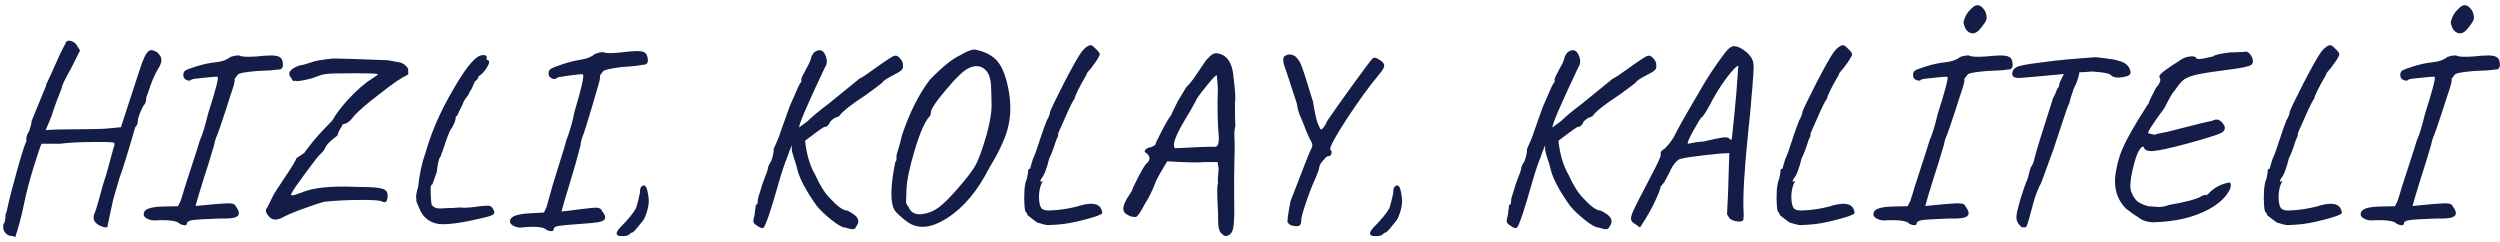 <svg width="289" height="28" viewBox="0 0 289 28" fill="none" xmlns="http://www.w3.org/2000/svg">
<path d="M13.834 20.505L13.08 23.086C12.635 25.135 12.413 26.189 12.413 26.247C12.316 26.344 12.017 26.286 11.514 26.073C11.127 25.86 10.905 25.628 10.847 25.377C10.789 25.145 10.818 24.903 10.934 24.652C11.069 24.381 11.388 23.299 11.891 21.404C12.123 20.747 12.394 19.828 12.703 18.649C13.012 17.47 13.186 16.861 13.225 16.822V16.532C13.225 16.435 12.432 16.397 10.847 16.416C9.281 16.416 7.966 16.484 6.903 16.619H4.786C4.689 16.832 4.39 17.731 3.887 19.316C3.404 20.882 3.027 22.332 2.756 23.666C2.485 24.981 2.157 26.228 1.77 27.407C1.577 27.31 1.374 27.262 1.161 27.262C0.871 27.185 0.649 27.011 0.494 26.74C0.359 26.489 0.33 26.208 0.407 25.899C0.562 25.744 0.639 25.377 0.639 24.797C0.736 24.604 0.842 24.198 0.958 23.579C1.093 22.941 1.441 21.617 2.002 19.606C2.563 17.595 2.911 16.522 3.046 16.387V16.068C3.046 15.778 3.152 15.478 3.365 15.169C3.558 14.589 3.655 14.193 3.655 13.98C3.655 13.98 4.216 12.617 5.337 9.891V9.746C5.376 9.707 5.617 9.195 6.062 8.209C6.507 7.204 6.806 6.537 6.961 6.208C7.116 5.879 7.232 5.647 7.309 5.512C7.386 5.357 7.454 5.232 7.512 5.135C7.57 5.038 7.599 4.961 7.599 4.903C7.754 4.69 7.976 4.642 8.266 4.758C8.575 4.855 8.807 5.058 8.962 5.367L9.252 5.831L8.208 7.919C7.493 9.176 7.135 9.93 7.135 10.181C6.69 11.302 6.381 12.124 6.207 12.646C6.052 13.168 5.898 13.603 5.743 13.951C5.434 14.647 5.279 15.024 5.279 15.082C5.279 15.024 5.811 14.985 6.874 14.966C10.238 14.947 12.104 14.908 12.471 14.85L13.979 14.705L16.241 7.774C16.531 6.943 16.763 6.411 16.937 6.179C17.111 5.928 17.285 5.802 17.459 5.802C17.633 5.802 17.807 5.85 17.981 5.947C18.174 6.024 18.3 6.131 18.358 6.266C18.803 6.672 18.754 7.271 18.213 8.064C17.904 8.605 17.623 9.234 17.372 9.949C17.14 10.664 16.985 11.099 16.908 11.254C16.908 11.66 16.84 11.931 16.705 12.066C16.57 12.201 16.405 12.511 16.212 12.994C16.019 13.458 15.922 13.816 15.922 14.067C15.922 14.299 15.825 14.512 15.632 14.705C14.762 17.721 14.163 19.654 13.834 20.505ZM29.652 6.527C30.735 6.411 31.46 6.382 31.827 6.44C32.214 6.479 32.475 6.633 32.61 6.904C32.842 7.716 32.668 8.093 32.088 8.035C31.759 8.112 30.967 8.17 29.71 8.209C28.337 8.325 27.603 8.46 27.506 8.615C27.448 8.673 27.381 8.76 27.303 8.876C27.226 8.992 27.168 9.069 27.129 9.108C27.168 9.321 27.071 9.765 26.839 10.442C26.607 11.119 26.375 11.834 26.143 12.588C25.524 14.483 25.148 15.565 25.012 15.836C24.896 16.107 24.809 16.416 24.751 16.764C24.364 18.098 23.949 19.442 23.504 20.795C23.079 22.148 22.779 23.154 22.605 23.811C23.03 23.772 23.746 23.705 24.751 23.608C25.776 23.511 26.433 23.482 26.723 23.521C27.013 23.54 27.206 23.676 27.303 23.927C27.806 24.604 27.709 25.019 27.013 25.174C26.665 25.251 26.124 25.28 25.389 25.261C23.785 25.319 22.76 25.377 22.315 25.435C21.89 25.493 21.658 25.609 21.619 25.783C21.619 26.073 21.349 26.112 20.807 25.899C20.556 25.551 19.676 25.406 18.168 25.464C17.762 25.522 17.385 25.464 17.037 25.29C16.689 25.116 16.554 24.903 16.631 24.652C16.67 24.149 17.472 23.888 19.038 23.869L20.575 23.84L20.865 23.26C21.02 22.815 21.184 22.284 21.358 21.665C21.552 21.046 21.774 20.36 22.025 19.606C22.683 17.595 23.04 16.474 23.098 16.242C23.388 15.623 23.707 14.589 24.055 13.139C24.945 10.355 25.312 8.934 25.157 8.876C24.964 8.857 24.432 8.895 23.562 8.992C22.712 9.069 22.238 9.137 22.141 9.195C22.044 9.33 21.88 9.359 21.648 9.282C21.416 9.205 21.271 9.069 21.213 8.876C21.155 8.547 21.213 8.315 21.387 8.18C21.581 8.045 22.035 7.871 22.75 7.658C23.485 7.426 24.22 7.271 24.954 7.194C25.689 7.117 26.25 6.914 26.636 6.585C27.042 6.45 27.381 6.392 27.651 6.411C27.883 6.566 28.55 6.604 29.652 6.527ZM38.516 6.759C39.154 6.759 41.252 6.827 44.809 6.962C45.003 7.001 45.273 7.049 45.621 7.107C45.969 7.165 46.211 7.213 46.346 7.252C46.578 7.329 46.772 7.455 46.926 7.629C47.1 7.784 47.187 7.919 47.187 8.035V8.47C47.265 8.509 47.226 8.576 47.071 8.673C46.917 8.77 46.772 8.847 46.636 8.905C46.52 8.963 46.269 9.118 45.882 9.369C45.496 9.62 44.722 10.2 43.562 11.109C42.402 11.998 41.532 12.752 40.952 13.371C40.624 13.835 40.324 14.125 40.053 14.241C39.783 14.338 39.628 14.386 39.589 14.386C39.589 14.425 39.56 14.502 39.502 14.618C39.251 14.985 39.087 15.333 39.009 15.662C38.951 15.72 38.806 15.836 38.574 16.01C38.014 16.435 37.666 16.841 37.53 17.228C37.395 17.46 37.221 17.663 37.008 17.837C36.815 18.011 36.254 18.726 35.326 19.983C34.398 21.24 33.876 21.994 33.76 22.245C33.606 22.477 33.615 22.593 33.789 22.593C33.963 22.574 34.331 22.458 34.891 22.245C36.187 21.684 38.313 21.472 41.271 21.607C42.779 21.607 43.746 21.675 44.171 21.81C44.597 21.926 44.809 22.177 44.809 22.564C44.809 23.318 44.577 23.55 44.113 23.26C43.707 23.144 42.847 23.096 41.532 23.115C40.218 23.115 38.884 23.183 37.53 23.318C36.912 23.473 36.061 23.753 34.978 24.159C33.896 24.546 33.084 24.894 32.542 25.203C31.962 25.454 31.518 25.435 31.208 25.145C30.706 24.662 30.609 24.265 30.918 23.956C31.15 23.492 31.334 23.115 31.469 22.825C31.605 22.516 32.078 21.762 32.89 20.563C33.702 19.364 34.166 18.601 34.282 18.272C34.862 17.905 35.172 17.692 35.21 17.634C35.249 17.557 35.404 17.344 35.674 16.996C36.312 16.145 37.221 15.13 38.4 13.951C38.787 13.255 39.386 12.453 40.198 11.544C41.242 10.423 42.17 9.611 42.982 9.108C43.446 8.818 43.678 8.644 43.678 8.586C43.678 8.509 42.77 8.47 40.952 8.47C39.135 8.47 38.043 8.499 37.675 8.557C37.327 8.596 36.796 8.76 36.08 9.05C34.92 9.34 34.292 9.437 34.195 9.34H34.021C34.021 9.417 33.973 9.417 33.876 9.34C33.78 9.263 33.722 9.166 33.702 9.05C33.161 8.489 33.461 7.996 34.601 7.571C34.795 7.552 35.056 7.494 35.384 7.397C35.713 7.281 35.945 7.213 36.08 7.194C36.254 7.059 37.066 6.914 38.516 6.759ZM49.985 21.317C49.849 21.317 49.782 21.501 49.782 21.868C49.782 22.235 49.791 22.525 49.811 22.738C49.83 22.931 49.84 23.096 49.84 23.231C49.859 23.366 49.878 23.511 49.898 23.666C50.052 23.879 50.255 24.014 50.507 24.072C50.777 24.111 51.241 24.101 51.899 24.043C52.053 24.062 52.324 24.053 52.711 24.014C53.097 23.975 53.378 23.975 53.552 24.014C54.112 24.014 54.741 23.956 55.437 23.84C56.036 23.782 56.394 23.763 56.51 23.782C56.626 23.782 56.761 23.859 56.916 24.014C57.128 24.343 57.196 24.565 57.119 24.681C57.061 24.797 56.838 24.913 56.452 25.029C53.822 25.706 51.918 25.996 50.739 25.899C49.598 25.725 48.825 25.077 48.419 23.956C48.225 23.569 48.129 23.299 48.129 23.144C48.129 22.989 48.119 22.864 48.1 22.767C48.1 22.651 48.109 22.545 48.129 22.448C48.187 22.1 48.254 21.829 48.332 21.636C48.467 20.205 48.767 18.833 49.231 17.518C49.849 15.353 50.797 13.149 52.073 10.906C53.581 8.199 54.721 6.711 55.495 6.44C55.707 6.363 55.891 6.343 56.046 6.382C56.2 6.421 56.278 6.517 56.278 6.672C56.22 6.827 56.239 6.914 56.336 6.933C56.626 6.972 56.616 7.252 56.307 7.774C55.997 8.277 55.669 8.625 55.321 8.818C55.321 9.011 55.176 9.214 54.886 9.427L54.538 10.239C54.383 10.452 54.238 10.713 54.103 11.022C53.716 11.505 53.523 11.824 53.523 11.979C53.097 12.791 52.885 13.245 52.885 13.342L52.682 13.487C52.682 13.951 52.459 14.492 52.015 15.111C51.841 15.498 51.647 16.01 51.435 16.648C51.241 17.267 51.116 17.624 51.058 17.721C51.019 17.798 50.99 17.905 50.971 18.04C50.739 18.272 50.584 18.871 50.507 19.838L49.985 21.317ZM69.785 6.034C70.017 6.169 70.675 6.179 71.757 6.063C72.859 5.928 73.604 5.879 73.99 5.918C74.377 5.937 74.638 6.082 74.773 6.353C75.044 7.146 74.88 7.523 74.28 7.484C73.971 7.581 73.178 7.668 71.902 7.745C70.549 7.919 69.824 8.083 69.727 8.238C69.669 8.296 69.602 8.383 69.524 8.499C69.447 8.615 69.389 8.692 69.35 8.731C69.408 8.905 69.331 9.33 69.118 10.007C68.925 10.684 68.703 11.447 68.451 12.298C67.833 14.386 67.465 15.536 67.349 15.749C67.195 16.213 67.117 16.551 67.117 16.764C66.769 18.137 66.354 19.606 65.87 21.172C65.387 22.738 65.068 23.83 64.913 24.449C65.339 24.41 66.054 24.323 67.059 24.188C68.084 24.053 68.741 23.995 69.031 24.014C69.321 24.033 69.515 24.169 69.611 24.42C70.211 25.135 70.037 25.561 69.089 25.696C68.761 25.754 68.036 25.822 66.914 25.899C65.812 25.976 65.058 26.044 64.652 26.102C64.246 26.16 64.034 26.276 64.014 26.45C64.014 26.759 63.744 26.808 63.202 26.595C62.912 26.247 62.023 26.141 60.534 26.276C60.128 26.353 59.751 26.305 59.403 26.131C59.055 25.957 58.91 25.744 58.968 25.493C59.007 25.01 59.8 24.729 61.346 24.652L62.883 24.565L63.173 23.956C63.637 22.216 64.121 20.573 64.623 19.026C65.126 17.46 65.397 16.551 65.435 16.3C65.841 15.295 66.17 14.154 66.421 12.878C67.233 10.191 67.552 8.76 67.378 8.586C67.204 8.567 66.682 8.615 65.812 8.731C64.942 8.847 64.469 8.934 64.391 8.992C64.295 9.127 64.13 9.166 63.898 9.108C63.666 9.031 63.512 8.895 63.434 8.702C63.376 8.373 63.434 8.141 63.608 8.006C63.782 7.871 64.227 7.687 64.942 7.455C65.658 7.204 66.383 7.02 67.117 6.904C67.852 6.788 68.403 6.566 68.77 6.237C69.157 6.082 69.495 6.015 69.785 6.034ZM74.524 25.174C74.446 25.367 74.205 25.696 73.799 26.16C73.412 26.643 73.17 26.885 73.074 26.885C72.996 26.885 72.89 26.953 72.755 27.088C72.619 27.223 72.387 27.291 72.059 27.291C71.749 27.291 71.575 27.281 71.537 27.262C71.44 27.262 71.353 27.175 71.276 27.001C71.276 26.846 71.411 26.614 71.682 26.305C72.61 25.377 73.228 24.623 73.538 24.043C73.673 23.618 73.818 23.047 73.973 22.332C73.973 21.945 74.021 21.704 74.118 21.607C74.504 21.22 74.765 21.481 74.901 22.39L74.959 22.738C75.075 23.415 74.93 24.227 74.524 25.174ZM87.383 23.666C87.519 23.666 87.586 23.569 87.586 23.376C87.586 23.163 87.615 22.96 87.673 22.767C87.731 22.574 87.808 22.332 87.905 22.042C88.04 21.539 88.186 21.095 88.34 20.708C88.63 20.012 88.775 19.587 88.775 19.432C88.775 19.277 88.901 19.007 89.152 18.62C89.346 18.098 89.442 17.624 89.442 17.199C89.829 16.348 90.051 15.826 90.109 15.633C90.167 15.42 90.273 15.111 90.428 14.705C90.583 14.28 90.737 13.845 90.892 13.4C91.047 12.936 91.182 12.559 91.298 12.269C91.433 11.979 91.617 11.563 91.849 11.022C92.275 9.997 92.535 9.485 92.632 9.485V9.166C92.632 9.108 92.661 9.011 92.719 8.876C92.796 8.741 92.893 8.557 93.009 8.325C93.125 8.074 93.231 7.871 93.328 7.716C93.56 7.329 93.725 6.923 93.821 6.498C93.937 6.285 94.043 6.131 94.14 6.034C94.701 5.647 95.117 5.744 95.387 6.324C95.658 6.885 95.648 7.378 95.358 7.803C93.367 11.998 92.371 14.309 92.371 14.734L93.357 14.009C93.86 13.506 94.662 12.839 95.764 12.008L99.331 9.108C99.718 8.915 100.25 8.567 100.926 8.064C102.434 6.981 103.246 6.45 103.362 6.469C103.575 6.372 103.807 6.469 104.058 6.759C104.31 7.049 104.416 7.32 104.377 7.571C104.416 7.764 104.368 7.938 104.232 8.093C104.116 8.228 103.73 8.46 103.072 8.789C102.434 9.118 102.057 9.388 101.941 9.601C101.4 10.026 100.762 10.5 100.027 11.022C98.384 12.085 97.369 12.897 96.982 13.458C96.924 13.458 96.847 13.487 96.75 13.545C96.673 13.603 96.605 13.622 96.547 13.603C96.276 13.777 96.093 13.922 95.996 14.038C95.803 14.483 95.561 14.695 95.271 14.676C94.826 14.947 94.092 15.478 93.067 16.271C93.241 17.856 93.628 19.161 94.227 20.186C94.788 21.423 95.358 22.332 95.938 22.912C96.808 23.859 97.466 24.333 97.91 24.333C98.084 24.391 98.326 24.526 98.635 24.739C99.254 25.164 99.379 25.628 99.012 26.131C98.935 26.324 98.829 26.44 98.693 26.479C98.577 26.537 98.258 26.479 97.736 26.305C97.427 26.324 96.895 26.034 96.141 25.435C95.387 24.836 94.807 24.285 94.401 23.782C93.222 22.119 92.487 20.756 92.197 19.693C92.1 19.248 91.965 18.784 91.791 18.301C91.636 17.798 91.549 17.479 91.53 17.344V16.793L91.182 17.663C91.182 17.682 91.134 17.827 91.037 18.098C90.709 18.891 90.399 19.799 90.109 20.824C89.123 24.304 88.504 26.141 88.253 26.334C88.118 26.431 87.867 26.344 87.499 26.073C87.267 25.938 87.132 25.793 87.093 25.638C87.074 25.483 87.122 25.203 87.238 24.797C87.238 24.662 87.287 24.285 87.383 23.666ZM114.625 12.327C114.625 11.65 114.606 10.887 114.567 10.036C114.548 9.185 114.354 8.557 113.987 8.151C113.465 7.59 112.808 7.494 112.015 7.861C111.454 8.093 110.575 8.924 109.376 10.355C108.177 11.766 107.588 12.656 107.607 13.023C107.607 13.178 107.559 13.323 107.462 13.458C106.94 13.999 106.379 15.256 105.78 17.228C105.181 19.2 104.852 20.727 104.794 21.81C104.755 22.873 104.736 23.424 104.736 23.463C104.755 23.482 104.91 23.743 105.2 24.246C105.316 24.439 105.509 24.584 105.78 24.681C106.07 24.778 106.36 24.797 106.65 24.739C107.307 24.662 107.926 24.41 108.506 23.985C109.105 23.54 109.879 22.767 110.826 21.665C111.793 20.563 112.45 19.693 112.798 19.055C113.146 18.417 113.581 17.199 114.103 15.401C114.451 14.009 114.625 12.984 114.625 12.327ZM111 6.382C111.909 5.841 112.537 5.638 112.885 5.773C113.968 6.005 114.78 6.45 115.321 7.107C115.862 7.745 116.278 8.799 116.568 10.268C116.858 11.737 116.868 13.12 116.597 14.415C116.346 15.71 115.601 17.373 114.364 19.403C113.011 22.071 111.387 24.004 109.492 25.203C107.617 26.421 106.051 26.547 104.794 25.58C104.117 25.058 103.673 24.652 103.46 24.362C102.899 23.55 102.909 21.675 103.489 18.736C103.605 18.62 103.653 18.475 103.634 18.301C103.615 18.108 103.634 17.914 103.692 17.721C103.75 17.528 103.837 17.247 103.953 16.88C104.069 16.493 104.166 16.107 104.243 15.72C105.113 13.091 106.186 10.935 107.462 9.253C108.893 7.764 110.072 6.807 111 6.382ZM118.688 20.737L118.833 20.012C118.833 19.683 118.881 19.519 118.978 19.519C119.074 19.519 119.123 19.48 119.123 19.403C119.123 19.326 119.142 19.229 119.181 19.113C119.297 18.765 119.374 18.514 119.413 18.359C119.509 18.185 119.645 17.847 119.819 17.344C120.283 15.933 120.582 15.043 120.718 14.676C120.872 14.309 120.959 14.077 120.979 13.98C121.249 13.516 121.385 13.168 121.385 12.936C121.52 12.549 122.071 11.409 123.038 9.514C124.024 7.619 124.7 6.43 125.068 5.947C125.454 5.464 125.812 5.222 126.141 5.222C126.295 5.28 126.498 5.444 126.75 5.715C127.001 5.966 127.127 6.15 127.127 6.266C127.146 6.382 126.982 6.691 126.634 7.194C126.305 7.677 125.986 8.083 125.677 8.412L125.561 8.702C124.729 10.133 124.285 11.032 124.227 11.399C124.033 11.631 123.676 12.346 123.154 13.545C122.632 14.744 122.361 15.353 122.342 15.372C122.342 15.604 122.313 15.768 122.255 15.865C122.197 15.942 122.119 16.126 122.023 16.416C121.771 17.228 121.53 17.856 121.298 18.301C120.988 19.558 120.679 20.341 120.37 20.65C120.273 20.882 120.234 20.998 120.254 20.998C120.292 20.998 120.331 20.998 120.37 20.998C120.466 20.901 120.515 20.892 120.515 20.969C120.515 21.027 120.466 21.133 120.37 21.288C120.176 21.791 120.089 22.322 120.109 22.883C120.128 23.444 120.215 23.83 120.37 24.043C120.524 24.256 120.843 24.352 121.327 24.333C122.409 24.294 123.473 24.14 124.517 23.869C125.889 23.424 126.779 23.453 127.185 23.956C127.339 24.188 127.417 24.42 127.417 24.652C127.301 24.826 126.605 25.077 125.329 25.406C124.053 25.735 123.038 25.918 122.284 25.957C121.549 26.015 121.124 26.034 121.008 26.015C120.911 26.015 120.544 25.918 119.906 25.725C119.693 25.59 119.326 25.309 118.804 24.884L118.659 24.565C118.543 24.565 118.465 24.285 118.427 23.724C118.388 23.163 118.388 22.574 118.427 21.955C118.485 21.317 118.572 20.911 118.688 20.737ZM135.827 17.141C137.993 17.025 139.288 16.967 139.713 16.967H140.351C140.564 16.986 140.709 16.909 140.786 16.735C140.864 16.542 140.902 16.281 140.902 15.952C140.748 14.212 140.709 12.288 140.786 10.181L140.67 8.731C140.593 8.634 140.245 8.973 139.626 9.746C139.008 10.5 138.631 10.983 138.495 11.196C138.36 11.409 138.244 11.621 138.147 11.834C137.703 12.646 137.316 13.313 136.987 13.835C136.678 14.338 136.388 14.869 136.117 15.43C135.692 16.339 135.595 16.909 135.827 17.141ZM142.7 18.562C142.662 19.838 142.652 21.327 142.671 23.028C142.71 24.729 142.671 25.851 142.555 26.392C142.439 26.933 142.159 27.233 141.714 27.291C141.56 27.291 141.366 27.165 141.134 26.914C140.922 26.682 140.815 26.228 140.815 25.551C140.815 24.874 140.806 24.41 140.786 24.159C140.767 23.888 140.748 23.492 140.728 22.97C140.69 21.907 140.719 21.298 140.815 21.143C140.757 21.046 140.777 20.505 140.873 19.519L140.757 18.736H139.162C138.679 18.813 137.268 18.784 134.928 18.649C134.232 19.79 133.797 20.563 133.623 20.969C133.198 22.071 132.782 22.922 132.376 23.521C131.835 24.565 131.468 25.087 131.274 25.087C130.888 25.087 130.578 25 130.346 24.826C129.65 24.517 129.699 23.782 130.491 22.622L130.868 22.013C130.868 21.897 131.12 21.356 131.622 20.389C132.125 19.422 132.463 18.9 132.637 18.823C132.985 18.436 132.956 18.069 132.55 17.721C132.299 17.605 132.26 17.46 132.434 17.286C132.628 17.112 132.831 17.025 133.043 17.025C133.121 16.986 133.198 16.948 133.275 16.909C133.372 16.87 133.43 16.841 133.449 16.822C133.546 16.764 133.594 16.696 133.594 16.619C133.594 16.542 133.826 16.058 134.29 15.169C134.754 14.26 135.112 13.651 135.363 13.342C135.421 13.187 135.682 12.646 136.146 11.718C136.166 11.699 136.485 11.167 137.103 10.123C137.393 9.833 137.674 9.504 137.944 9.137L139.423 6.962C139.81 6.537 140.1 6.285 140.293 6.208C140.506 6.111 140.815 6.14 141.221 6.295C142.053 6.662 142.517 7.59 142.613 9.079C142.807 10.626 142.855 11.534 142.758 11.805C142.758 13.294 142.778 14.193 142.816 14.502C142.72 14.869 142.681 15.324 142.7 15.865C142.739 16.387 142.739 17.286 142.7 18.562ZM152.71 14.966C152.884 14.966 153.135 14.618 153.464 13.922C153.986 13.149 154.943 11.795 156.335 9.862C157.746 7.929 158.519 6.894 158.655 6.759C158.809 6.682 158.916 6.653 158.974 6.672C159.051 6.672 159.244 6.769 159.554 6.962C159.863 7.155 160.018 7.368 160.018 7.6C160.018 7.813 159.824 8.141 159.438 8.586C158.278 9.978 157.021 11.708 155.668 13.777C154.334 15.826 153.705 16.996 153.783 17.286C153.937 17.441 153.976 17.615 153.899 17.808C153.841 17.982 153.696 18.069 153.464 18.069C153.386 18.069 153.203 18.243 152.913 18.591C152.642 18.92 152.507 19.171 152.507 19.345C152.507 19.5 152.352 19.944 152.043 20.679C151.733 21.317 151.385 22.206 150.999 23.347C150.612 24.468 150.419 25.184 150.419 25.493C150.419 25.802 150.351 25.996 150.216 26.073C150.08 26.17 149.848 26.179 149.52 26.102C149.288 26.102 149.065 25.976 148.853 25.725C148.775 25.667 148.882 24.855 149.172 23.289C150.641 19.461 151.434 17.45 151.55 17.257C151.685 17.044 151.733 16.861 151.695 16.706C151.675 16.551 151.559 16.29 151.347 15.923C151.037 15.208 150.873 14.831 150.854 14.792C150.854 14.734 150.805 14.599 150.709 14.386C150.612 14.154 150.525 13.941 150.448 13.748C150.158 13.149 149.984 12.569 149.926 12.008C148.978 9.089 148.485 7.6 148.447 7.542C148.292 7.059 148.302 6.711 148.476 6.498C148.785 6.305 149.056 6.247 149.288 6.324C149.539 6.382 149.723 6.479 149.839 6.614C149.974 6.749 150.1 6.914 150.216 7.107C150.332 7.281 150.486 7.658 150.68 8.238C150.873 8.799 151.095 9.504 151.347 10.355C151.598 11.186 151.743 11.65 151.782 11.747C151.975 12.965 152.159 13.806 152.333 14.27C152.526 14.734 152.652 14.966 152.71 14.966ZM161.61 25.174C161.533 25.367 161.291 25.696 160.885 26.16C160.498 26.643 160.257 26.885 160.16 26.885C160.083 26.885 159.976 26.953 159.841 27.088C159.706 27.223 159.474 27.291 159.145 27.291C158.836 27.291 158.662 27.281 158.623 27.262C158.526 27.262 158.439 27.175 158.362 27.001C158.362 26.846 158.497 26.614 158.768 26.305C159.696 25.377 160.315 24.623 160.624 24.043C160.759 23.618 160.904 23.047 161.059 22.332C161.059 21.945 161.107 21.704 161.204 21.607C161.591 21.22 161.852 21.481 161.987 22.39L162.045 22.738C162.161 23.415 162.016 24.227 161.61 25.174ZM174.469 23.666C174.605 23.666 174.672 23.569 174.672 23.376C174.672 23.163 174.701 22.96 174.759 22.767C174.817 22.574 174.895 22.332 174.991 22.042C175.127 21.539 175.272 21.095 175.426 20.708C175.716 20.012 175.861 19.587 175.861 19.432C175.861 19.277 175.987 19.007 176.238 18.62C176.432 18.098 176.528 17.624 176.528 17.199C176.915 16.348 177.137 15.826 177.195 15.633C177.253 15.42 177.36 15.111 177.514 14.705C177.669 14.28 177.824 13.845 177.978 13.4C178.133 12.936 178.268 12.559 178.384 12.269C178.52 11.979 178.703 11.563 178.935 11.022C179.361 9.997 179.622 9.485 179.718 9.485V9.166C179.718 9.108 179.747 9.011 179.805 8.876C179.883 8.741 179.979 8.557 180.095 8.325C180.211 8.074 180.318 7.871 180.414 7.716C180.646 7.329 180.811 6.923 180.907 6.498C181.023 6.285 181.13 6.131 181.226 6.034C181.787 5.647 182.203 5.744 182.473 6.324C182.744 6.885 182.734 7.378 182.444 7.803C180.453 11.998 179.457 14.309 179.457 14.734L180.443 14.009C180.946 13.506 181.748 12.839 182.85 12.008L186.417 9.108C186.804 8.915 187.336 8.567 188.012 8.064C189.52 6.981 190.332 6.45 190.448 6.469C190.661 6.372 190.893 6.469 191.144 6.759C191.396 7.049 191.502 7.32 191.463 7.571C191.502 7.764 191.454 7.938 191.318 8.093C191.202 8.228 190.816 8.46 190.158 8.789C189.52 9.118 189.143 9.388 189.027 9.601C188.486 10.026 187.848 10.5 187.113 11.022C185.47 12.085 184.455 12.897 184.068 13.458C184.01 13.458 183.933 13.487 183.836 13.545C183.759 13.603 183.691 13.622 183.633 13.603C183.363 13.777 183.179 13.922 183.082 14.038C182.889 14.483 182.647 14.695 182.357 14.676C181.913 14.947 181.178 15.478 180.153 16.271C180.327 17.856 180.714 19.161 181.313 20.186C181.874 21.423 182.444 22.332 183.024 22.912C183.894 23.859 184.552 24.333 184.996 24.333C185.17 24.391 185.412 24.526 185.721 24.739C186.34 25.164 186.466 25.628 186.098 26.131C186.021 26.324 185.915 26.44 185.779 26.479C185.663 26.537 185.344 26.479 184.822 26.305C184.513 26.324 183.981 26.034 183.227 25.435C182.473 24.836 181.893 24.285 181.487 23.782C180.308 22.119 179.573 20.756 179.283 19.693C179.187 19.248 179.051 18.784 178.877 18.301C178.723 17.798 178.636 17.479 178.616 17.344V16.793L178.268 17.663C178.268 17.682 178.22 17.827 178.123 18.098C177.795 18.891 177.485 19.799 177.195 20.824C176.209 24.304 175.591 26.141 175.339 26.334C175.204 26.431 174.953 26.344 174.585 26.073C174.353 25.938 174.218 25.793 174.179 25.638C174.16 25.483 174.208 25.203 174.324 24.797C174.324 24.662 174.373 24.285 174.469 23.666ZM200.109 16.155H200.167C200.206 16.039 200.322 14.985 200.515 12.994C200.67 11.505 200.815 9.707 200.95 7.6C200.757 7.6 200.293 8.083 199.558 9.05C198.843 10.017 198.205 11.051 197.644 12.153C197.122 13.1 196.803 13.574 196.687 13.574C196.552 13.709 196.233 14.231 195.73 15.14C195.228 16.049 195.025 16.542 195.121 16.619C195.837 16.464 196.436 16.377 196.919 16.358C198.079 16.087 198.824 15.933 199.152 15.894C199.481 15.855 199.713 15.875 199.848 15.952C199.945 16.087 200.032 16.155 200.109 16.155ZM202.69 7.31C202.71 7.426 202.719 7.59 202.719 7.803C202.719 8.016 202.71 8.228 202.69 8.441C202.69 8.654 202.671 8.924 202.632 9.253C202.613 9.582 202.594 9.872 202.574 10.123C202.555 10.355 202.526 10.674 202.487 11.08C202.449 11.486 202.42 11.844 202.4 12.153C202.381 12.462 202.265 13.632 202.052 15.662C201.627 19.838 201.463 22.806 201.559 24.565C201.579 24.7 201.579 24.874 201.559 25.087C201.54 25.3 201.53 25.416 201.53 25.435C201.356 25.628 201.037 25.667 200.573 25.551C200.109 25.435 199.848 25.242 199.79 24.971C199.694 24.894 199.645 24.816 199.645 24.739C199.645 24.642 199.684 23.859 199.761 22.39L199.906 17.692L199.529 17.721C199.143 17.721 198.282 17.798 196.948 17.953C195.614 18.108 194.783 18.233 194.454 18.33C194.048 18.33 193.613 18.746 193.149 19.577C193.033 19.867 192.879 20.176 192.685 20.505C192.511 20.814 192.424 20.988 192.424 21.027L191.96 21.578C191.96 21.791 191.757 22.332 191.351 23.202C190.984 24.033 190.394 25.068 189.582 26.305L189.118 25.957C188.809 25.802 188.625 25.628 188.567 25.435C188.509 25.261 188.558 24.981 188.712 24.594C188.886 24.188 189.147 23.647 189.495 22.97C189.863 22.274 190.365 21.307 191.003 20.07C191.661 18.813 191.989 18.088 191.989 17.895C191.912 17.605 192.057 17.373 192.424 17.199C192.869 16.754 193.236 16.281 193.526 15.778C193.758 15.237 194.773 13.439 196.571 10.384C197.287 9.108 198.205 7.716 199.326 6.208C199.771 5.609 200.158 5.319 200.486 5.338C200.815 5.338 201.211 5.512 201.675 5.86C202.275 6.305 202.613 6.788 202.69 7.31ZM205.661 20.737L205.806 20.012C205.806 19.683 205.854 19.519 205.951 19.519C206.047 19.519 206.096 19.48 206.096 19.403C206.096 19.326 206.115 19.229 206.154 19.113C206.27 18.765 206.347 18.514 206.386 18.359C206.482 18.185 206.618 17.847 206.792 17.344C207.256 15.933 207.555 15.043 207.691 14.676C207.845 14.309 207.932 14.077 207.952 13.98C208.222 13.516 208.358 13.168 208.358 12.936C208.493 12.549 209.044 11.409 210.011 9.514C210.997 7.619 211.673 6.43 212.041 5.947C212.427 5.464 212.785 5.222 213.114 5.222C213.268 5.28 213.471 5.444 213.723 5.715C213.974 5.966 214.1 6.15 214.1 6.266C214.119 6.382 213.955 6.691 213.607 7.194C213.278 7.677 212.959 8.083 212.65 8.412L212.534 8.702C211.702 10.133 211.258 11.032 211.2 11.399C211.006 11.631 210.649 12.346 210.127 13.545C209.605 14.744 209.334 15.353 209.315 15.372C209.315 15.604 209.286 15.768 209.228 15.865C209.17 15.942 209.092 16.126 208.996 16.416C208.744 17.228 208.503 17.856 208.271 18.301C207.961 19.558 207.652 20.341 207.343 20.65C207.246 20.882 207.207 20.998 207.227 20.998C207.265 20.998 207.304 20.998 207.343 20.998C207.439 20.901 207.488 20.892 207.488 20.969C207.488 21.027 207.439 21.133 207.343 21.288C207.149 21.791 207.062 22.322 207.082 22.883C207.101 23.444 207.188 23.83 207.343 24.043C207.497 24.256 207.816 24.352 208.3 24.333C209.382 24.294 210.446 24.14 211.49 23.869C212.862 23.424 213.752 23.453 214.158 23.956C214.312 24.188 214.39 24.42 214.39 24.652C214.274 24.826 213.578 25.077 212.302 25.406C211.026 25.735 210.011 25.918 209.257 25.957C208.522 26.015 208.097 26.034 207.981 26.015C207.884 26.015 207.517 25.918 206.879 25.725C206.666 25.59 206.299 25.309 205.777 24.884L205.632 24.565C205.516 24.565 205.438 24.285 205.4 23.724C205.361 23.163 205.361 22.574 205.4 21.955C205.458 21.317 205.545 20.911 205.661 20.737ZM227.955 0.93C228.497 0.389 229.009 0.514 229.492 1.307C229.647 1.694 229.695 2.003 229.637 2.235C229.579 2.448 229.367 2.776 228.999 3.221C228.477 3.917 227.955 4.043 227.433 3.598C227.298 3.482 227.182 3.289 227.085 3.018C226.989 2.747 226.96 2.564 226.998 2.467C227.172 1.868 227.433 1.413 227.781 1.104C227.781 1.104 227.839 1.046 227.955 0.93ZM229.608 6.527C230.691 6.411 231.416 6.382 231.783 6.44C232.17 6.479 232.431 6.633 232.566 6.904C232.798 7.716 232.624 8.093 232.044 8.035C231.716 8.112 230.923 8.17 229.666 8.209C228.294 8.325 227.559 8.46 227.462 8.615C227.404 8.673 227.337 8.76 227.259 8.876C227.182 8.992 227.124 9.069 227.085 9.108C227.124 9.321 227.027 9.765 226.795 10.442C226.563 11.119 226.331 11.834 226.099 12.588C225.481 14.483 225.104 15.565 224.968 15.836C224.852 16.107 224.765 16.416 224.707 16.764C224.321 18.098 223.905 19.442 223.46 20.795C223.035 22.148 222.735 23.154 222.561 23.811C222.987 23.772 223.702 23.705 224.707 23.608C225.732 23.511 226.389 23.482 226.679 23.521C226.969 23.54 227.163 23.676 227.259 23.927C227.762 24.604 227.665 25.019 226.969 25.174C226.621 25.251 226.08 25.28 225.345 25.261C223.741 25.319 222.716 25.377 222.271 25.435C221.846 25.493 221.614 25.609 221.575 25.783C221.575 26.073 221.305 26.112 220.763 25.899C220.512 25.551 219.632 25.406 218.124 25.464C217.718 25.522 217.341 25.464 216.993 25.29C216.645 25.116 216.51 24.903 216.587 24.652C216.626 24.149 217.428 23.888 218.994 23.869L220.531 23.84L220.821 23.26C220.976 22.815 221.14 22.284 221.314 21.665C221.508 21.046 221.73 20.36 221.981 19.606C222.639 17.595 222.996 16.474 223.054 16.242C223.344 15.623 223.663 14.589 224.011 13.139C224.901 10.355 225.268 8.934 225.113 8.876C224.92 8.857 224.388 8.895 223.518 8.992C222.668 9.069 222.194 9.137 222.097 9.195C222.001 9.33 221.836 9.359 221.604 9.282C221.372 9.205 221.227 9.069 221.169 8.876C221.111 8.547 221.169 8.315 221.343 8.18C221.537 8.045 221.991 7.871 222.706 7.658C223.441 7.426 224.176 7.271 224.91 7.194C225.645 7.117 226.206 6.914 226.592 6.585C226.998 6.45 227.337 6.392 227.607 6.411C227.839 6.566 228.506 6.604 229.608 6.527ZM241.858 8.267C241.162 8.325 240.669 8.354 240.379 8.354C240.301 8.934 240.079 9.572 239.712 10.268C239.654 10.481 239.576 10.713 239.48 10.964C239.306 11.525 239.219 11.844 239.219 11.921C239.103 12.076 238.774 12.994 238.233 14.676C237.691 16.339 237.401 17.218 237.363 17.315L235.971 21.114C235.584 21.849 235.284 22.612 235.072 23.405C234.859 24.198 234.685 24.836 234.55 25.319C234.414 25.802 234.318 26.083 234.26 26.16C234.221 26.257 234.153 26.295 234.057 26.276C233.96 26.276 233.863 26.276 233.767 26.276C233.689 26.276 233.554 26.15 233.361 25.899C233.167 25.648 233.08 25.348 233.1 25C233.119 24.671 233.274 24.004 233.564 22.999C233.873 21.994 234.153 21.211 234.405 20.65C234.463 20.379 234.53 20.109 234.608 19.838C234.704 19.548 234.753 19.384 234.753 19.345C234.965 19.094 235.12 18.707 235.217 18.185C235.333 17.663 236.038 15.382 237.334 11.341C237.508 11.051 237.672 10.684 237.827 10.239C237.981 10.142 238.059 9.939 238.059 9.63C238.368 8.973 238.542 8.625 238.581 8.586V8.557C235.7 8.828 234.086 8.973 233.738 8.992C232.868 9.089 232.5 8.866 232.636 8.325C232.732 7.919 233.138 7.658 233.854 7.542C234.24 7.445 235.149 7.31 236.58 7.136C237.836 6.962 239.721 6.788 242.235 6.614C242.409 6.614 242.824 6.662 243.482 6.759C244.139 6.836 244.603 6.923 244.874 7.02C245.647 7.194 246.111 7.581 246.266 8.18C246.343 8.451 246.266 8.634 246.034 8.731C245.995 8.75 245.966 8.77 245.947 8.789C245.231 9.002 244.661 9.021 244.236 8.847C244.1 8.731 243.984 8.644 243.888 8.586C243.656 8.451 242.979 8.344 241.858 8.267ZM248.332 23.84L249.492 23.927C249.956 23.927 250.362 23.85 250.71 23.695C252.759 23.347 254.035 22.999 254.538 22.651C254.75 22.554 254.924 22.506 255.06 22.506C255.021 22.564 255.021 22.593 255.06 22.593C255.137 22.554 255.311 22.39 255.582 22.1C256.084 21.675 256.577 21.394 257.061 21.259C257.544 21.104 257.795 21.066 257.815 21.143C257.989 21.452 257.844 21.916 257.38 22.535C256.935 23.134 256.258 23.685 255.35 24.188C253.552 25.155 251.367 25.657 248.796 25.696C248.274 25.657 247.848 25.541 247.52 25.348C246.824 24.903 246.244 24.497 245.78 24.13C244.6 22.951 244.233 21.385 244.678 19.432C244.871 18.485 245.113 17.711 245.403 17.112C245.828 16.087 246.766 14.444 248.216 12.182L248.39 11.95C248.39 11.815 248.67 11.215 249.231 10.152C249.714 9.63 249.849 9.224 249.637 8.934C249.54 8.779 249.772 8.499 250.333 8.093C250.893 7.687 251.386 7.358 251.812 7.107C252.256 6.759 252.701 6.566 253.146 6.527C253.61 6.469 253.871 6.556 253.929 6.788C254.103 6.846 254.422 6.827 254.886 6.73C255.369 6.614 255.688 6.546 255.843 6.527C255.978 6.353 256.626 6.198 257.786 6.063L259.381 6.005C259.767 5.87 260.096 6.102 260.367 6.701C260.502 7.068 260.454 7.339 260.222 7.513C259.99 7.687 259.1 7.871 257.554 8.064C256.026 8.257 254.886 8.431 254.132 8.586C253.397 8.741 252.856 8.934 252.508 9.166C252.179 9.398 251.802 9.843 251.377 10.5C251.203 10.616 250.816 11.273 250.217 12.472C248.863 14.309 248.235 15.285 248.332 15.401C248.738 15.517 248.989 15.575 249.086 15.575C249.24 15.498 249.704 15.391 250.478 15.256C253.552 14.463 255.292 14.038 255.698 13.98C256.258 13.651 256.732 13.825 257.119 14.502C257.312 14.908 257.128 15.227 256.568 15.459C256.007 15.691 254.741 16.078 252.769 16.619C250.816 17.141 249.511 17.421 248.854 17.46C248.216 17.499 247.868 17.334 247.81 16.967C247.674 16.909 247.52 17.015 247.346 17.286C247.172 17.537 247.017 17.885 246.882 18.33C246.746 18.755 246.621 19.219 246.505 19.722C246.253 20.843 246.205 21.646 246.36 22.129C246.534 22.593 246.746 22.951 246.998 23.202C247.268 23.453 247.713 23.666 248.332 23.84ZM261.986 20.737L262.131 20.012C262.131 19.683 262.18 19.519 262.276 19.519C262.373 19.519 262.421 19.48 262.421 19.403C262.421 19.326 262.441 19.229 262.479 19.113C262.595 18.765 262.673 18.514 262.711 18.359C262.808 18.185 262.943 17.847 263.117 17.344C263.581 15.933 263.881 15.043 264.016 14.676C264.171 14.309 264.258 14.077 264.277 13.98C264.548 13.516 264.683 13.168 264.683 12.936C264.819 12.549 265.37 11.409 266.336 9.514C267.322 7.619 267.999 6.43 268.366 5.947C268.753 5.464 269.111 5.222 269.439 5.222C269.594 5.28 269.797 5.444 270.048 5.715C270.3 5.966 270.425 6.15 270.425 6.266C270.445 6.382 270.28 6.691 269.932 7.194C269.604 7.677 269.285 8.083 268.975 8.412L268.859 8.702C268.028 10.133 267.583 11.032 267.525 11.399C267.332 11.631 266.974 12.346 266.452 13.545C265.93 14.744 265.66 15.353 265.64 15.372C265.64 15.604 265.611 15.768 265.553 15.865C265.495 15.942 265.418 16.126 265.321 16.416C265.07 17.228 264.828 17.856 264.596 18.301C264.287 19.558 263.978 20.341 263.668 20.65C263.572 20.882 263.533 20.998 263.552 20.998C263.591 20.998 263.63 20.998 263.668 20.998C263.765 20.901 263.813 20.892 263.813 20.969C263.813 21.027 263.765 21.133 263.668 21.288C263.475 21.791 263.388 22.322 263.407 22.883C263.427 23.444 263.514 23.83 263.668 24.043C263.823 24.256 264.142 24.352 264.625 24.333C265.708 24.294 266.771 24.14 267.815 23.869C269.188 23.424 270.077 23.453 270.483 23.956C270.638 24.188 270.715 24.42 270.715 24.652C270.599 24.826 269.903 25.077 268.627 25.406C267.351 25.735 266.336 25.918 265.582 25.957C264.848 26.015 264.422 26.034 264.306 26.015C264.21 26.015 263.842 25.918 263.204 25.725C262.992 25.59 262.624 25.309 262.102 24.884L261.957 24.565C261.841 24.565 261.764 24.285 261.725 23.724C261.687 23.163 261.687 22.574 261.725 21.955C261.783 21.317 261.87 20.911 261.986 20.737ZM284.281 0.93C284.822 0.389 285.335 0.514 285.818 1.307C285.973 1.694 286.021 2.003 285.963 2.235C285.905 2.448 285.692 2.776 285.325 3.221C284.803 3.917 284.281 4.043 283.759 3.598C283.624 3.482 283.508 3.289 283.411 3.018C283.314 2.747 283.285 2.564 283.324 2.467C283.498 1.868 283.759 1.413 284.107 1.104C284.107 1.104 284.165 1.046 284.281 0.93ZM285.934 6.527C287.017 6.411 287.742 6.382 288.109 6.44C288.496 6.479 288.757 6.633 288.892 6.904C289.124 7.716 288.95 8.093 288.37 8.035C288.041 8.112 287.249 8.17 285.992 8.209C284.619 8.325 283.885 8.46 283.788 8.615C283.73 8.673 283.662 8.76 283.585 8.876C283.508 8.992 283.45 9.069 283.411 9.108C283.45 9.321 283.353 9.765 283.121 10.442C282.889 11.119 282.657 11.834 282.425 12.588C281.806 14.483 281.429 15.565 281.294 15.836C281.178 16.107 281.091 16.416 281.033 16.764C280.646 18.098 280.231 19.442 279.786 20.795C279.361 22.148 279.061 23.154 278.887 23.811C279.312 23.772 280.028 23.705 281.033 23.608C282.058 23.511 282.715 23.482 283.005 23.521C283.295 23.54 283.488 23.676 283.585 23.927C284.088 24.604 283.991 25.019 283.295 25.174C282.947 25.251 282.406 25.28 281.671 25.261C280.066 25.319 279.042 25.377 278.597 25.435C278.172 25.493 277.94 25.609 277.901 25.783C277.901 26.073 277.63 26.112 277.089 25.899C276.838 25.551 275.958 25.406 274.45 25.464C274.044 25.522 273.667 25.464 273.319 25.29C272.971 25.116 272.836 24.903 272.913 24.652C272.952 24.149 273.754 23.888 275.32 23.869L276.857 23.84L277.147 23.26C277.302 22.815 277.466 22.284 277.64 21.665C277.833 21.046 278.056 20.36 278.307 19.606C278.964 17.595 279.322 16.474 279.38 16.242C279.67 15.623 279.989 14.589 280.337 13.139C281.226 10.355 281.594 8.934 281.439 8.876C281.246 8.857 280.714 8.895 279.844 8.992C278.993 9.069 278.52 9.137 278.423 9.195C278.326 9.33 278.162 9.359 277.93 9.282C277.698 9.205 277.553 9.069 277.495 8.876C277.437 8.547 277.495 8.315 277.669 8.18C277.862 8.045 278.317 7.871 279.032 7.658C279.767 7.426 280.501 7.271 281.236 7.194C281.971 7.117 282.531 6.914 282.918 6.585C283.324 6.45 283.662 6.392 283.933 6.411C284.165 6.566 284.832 6.604 285.934 6.527Z" fill="#141D48"/>
</svg>
